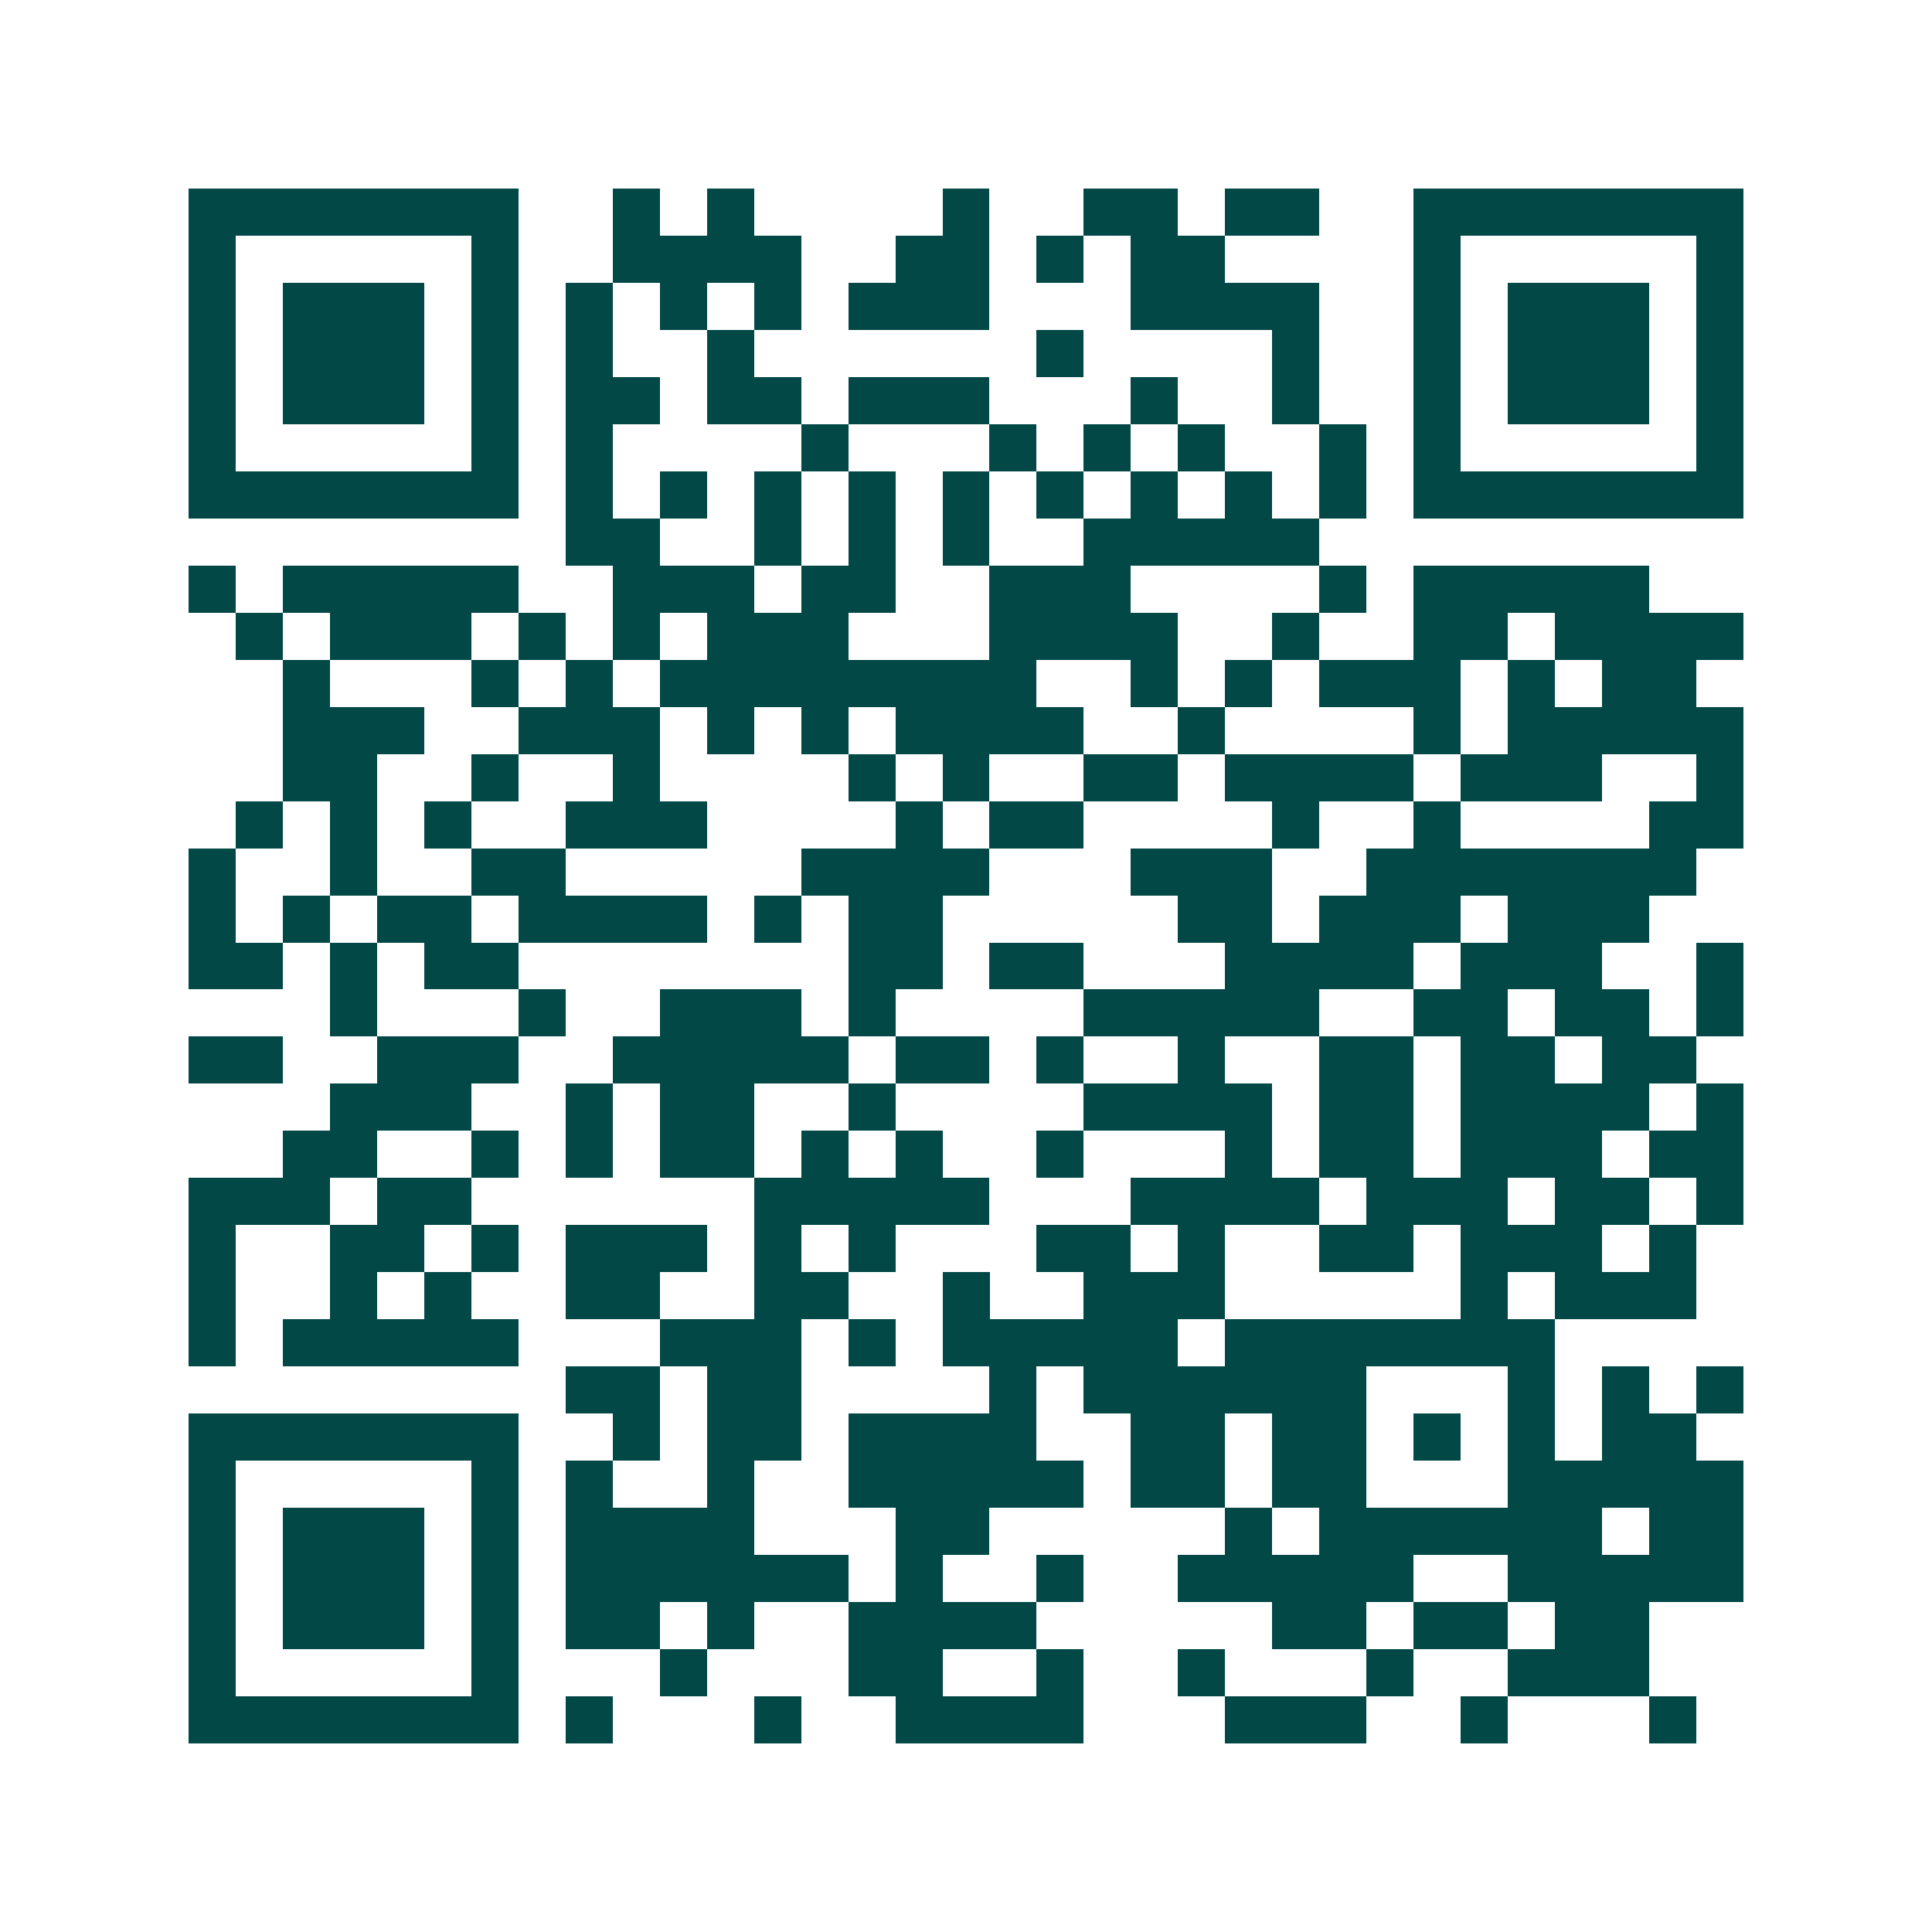 <svg xmlns="http://www.w3.org/2000/svg" width="200" height="200" viewBox="0 0 41 41" shape-rendering="crispEdges"><path fill="#ffffff" d="M0 0h41v41H0z"/><path stroke="#014847" d="M4 4.5h7m2 0h1m1 0h1m4 0h1m2 0h2m1 0h2m2 0h7M4 5.5h1m5 0h1m2 0h4m2 0h2m1 0h1m1 0h2m4 0h1m5 0h1M4 6.5h1m1 0h3m1 0h1m1 0h1m1 0h1m1 0h1m1 0h3m3 0h4m2 0h1m1 0h3m1 0h1M4 7.5h1m1 0h3m1 0h1m1 0h1m2 0h1m6 0h1m4 0h1m2 0h1m1 0h3m1 0h1M4 8.5h1m1 0h3m1 0h1m1 0h2m1 0h2m1 0h3m3 0h1m2 0h1m2 0h1m1 0h3m1 0h1M4 9.5h1m5 0h1m1 0h1m4 0h1m3 0h1m1 0h1m1 0h1m2 0h1m1 0h1m5 0h1M4 10.5h7m1 0h1m1 0h1m1 0h1m1 0h1m1 0h1m1 0h1m1 0h1m1 0h1m1 0h1m1 0h7M12 11.5h2m2 0h1m1 0h1m1 0h1m2 0h5M4 12.5h1m1 0h5m2 0h3m1 0h2m2 0h3m4 0h1m1 0h5M5 13.5h1m1 0h3m1 0h1m1 0h1m1 0h3m3 0h4m2 0h1m2 0h2m1 0h4M6 14.5h1m3 0h1m1 0h1m1 0h8m2 0h1m1 0h1m1 0h3m1 0h1m1 0h2M6 15.5h3m2 0h3m1 0h1m1 0h1m1 0h4m2 0h1m4 0h1m1 0h5M6 16.5h2m2 0h1m2 0h1m4 0h1m1 0h1m2 0h2m1 0h4m1 0h3m2 0h1M5 17.5h1m1 0h1m1 0h1m2 0h3m4 0h1m1 0h2m4 0h1m2 0h1m4 0h2M4 18.5h1m2 0h1m2 0h2m5 0h4m3 0h3m2 0h7M4 19.5h1m1 0h1m1 0h2m1 0h4m1 0h1m1 0h2m5 0h2m1 0h3m1 0h3M4 20.5h2m1 0h1m1 0h2m7 0h2m1 0h2m3 0h4m1 0h3m2 0h1M7 21.5h1m3 0h1m2 0h3m1 0h1m4 0h5m2 0h2m1 0h2m1 0h1M4 22.5h2m2 0h3m2 0h5m1 0h2m1 0h1m2 0h1m2 0h2m1 0h2m1 0h2M7 23.5h3m2 0h1m1 0h2m2 0h1m4 0h4m1 0h2m1 0h4m1 0h1M6 24.5h2m2 0h1m1 0h1m1 0h2m1 0h1m1 0h1m2 0h1m3 0h1m1 0h2m1 0h3m1 0h2M4 25.5h3m1 0h2m6 0h5m3 0h4m1 0h3m1 0h2m1 0h1M4 26.5h1m2 0h2m1 0h1m1 0h3m1 0h1m1 0h1m3 0h2m1 0h1m2 0h2m1 0h3m1 0h1M4 27.5h1m2 0h1m1 0h1m2 0h2m2 0h2m2 0h1m2 0h3m5 0h1m1 0h3M4 28.5h1m1 0h5m3 0h3m1 0h1m1 0h5m1 0h7M12 29.5h2m1 0h2m4 0h1m1 0h6m3 0h1m1 0h1m1 0h1M4 30.5h7m2 0h1m1 0h2m1 0h4m2 0h2m1 0h2m1 0h1m1 0h1m1 0h2M4 31.5h1m5 0h1m1 0h1m2 0h1m2 0h5m1 0h2m1 0h2m3 0h5M4 32.5h1m1 0h3m1 0h1m1 0h4m3 0h2m5 0h1m1 0h6m1 0h2M4 33.5h1m1 0h3m1 0h1m1 0h6m1 0h1m2 0h1m2 0h5m2 0h5M4 34.5h1m1 0h3m1 0h1m1 0h2m1 0h1m2 0h4m5 0h2m1 0h2m1 0h2M4 35.5h1m5 0h1m3 0h1m3 0h2m2 0h1m2 0h1m3 0h1m2 0h3M4 36.5h7m1 0h1m3 0h1m2 0h4m3 0h3m2 0h1m3 0h1"/></svg>

